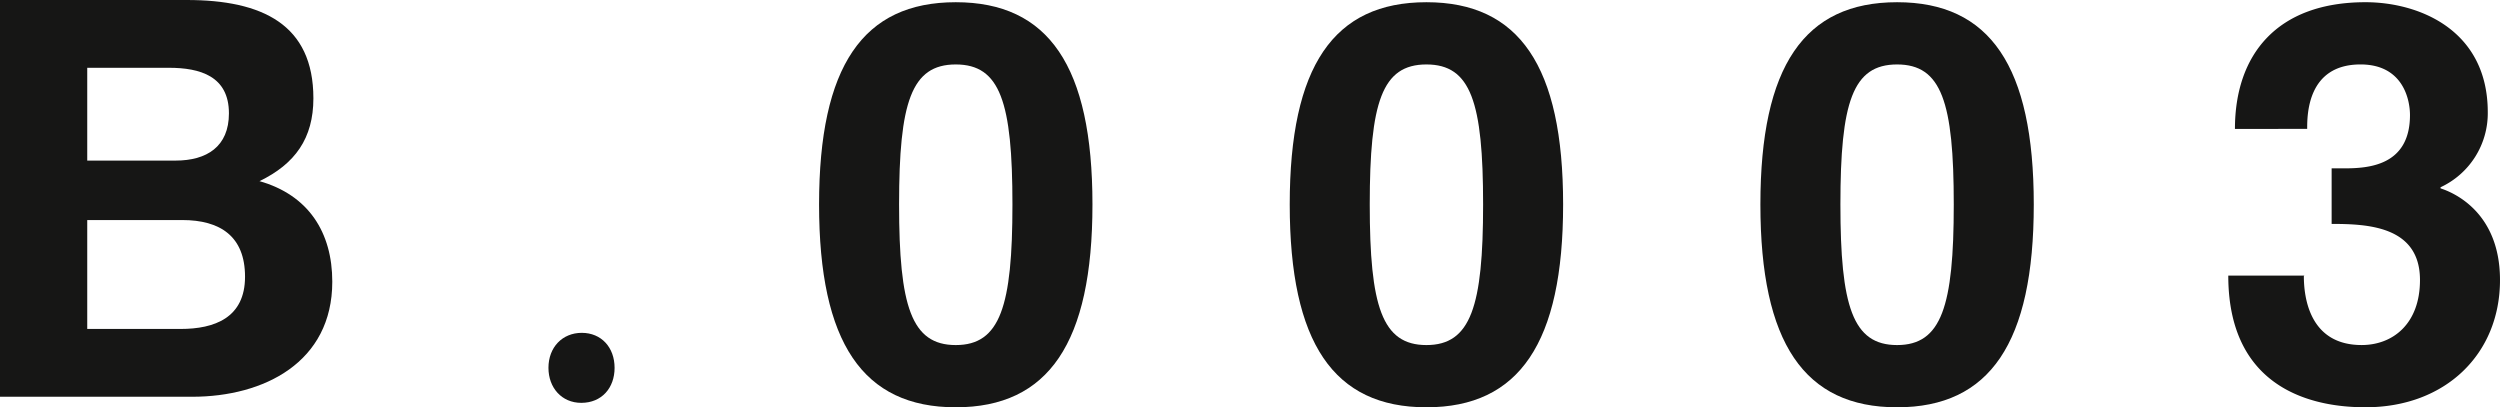 <svg id="Groupe_10142" data-name="Groupe 10142" xmlns="http://www.w3.org/2000/svg" xmlns:xlink="http://www.w3.org/1999/xlink" width="632.691" height="103.078" viewBox="0 0 632.691 103.078">
  <defs>
    <clipPath id="clip-path">
      <rect id="Rectangle_13634" data-name="Rectangle 13634" width="632.691" height="103.078" fill="none"/>
    </clipPath>
  </defs>
  <g id="Groupe_10141" data-name="Groupe 10141" clip-path="url(#clip-path)">
    <path id="Tracé_57393" data-name="Tracé 57393" d="M0,0H47.25C66.375,0,79.312,6.187,79.312,24.891c0,10.125-4.64,16.593-13.64,20.953C78.047,49.359,84.094,58.781,84.094,71.3c0,20.391-17.3,29.109-35.438,29.109H0ZM22.078,40.641H44.437c7.875,0,13.5-3.516,13.5-11.954,0-9.421-7.312-11.531-15.187-11.531H22.078Zm0,42.609H45.7c8.578,0,16.313-2.813,16.313-13.219,0-10.265-6.329-14.343-15.891-14.343H22.078Z" fill="#161615"/>
    <path id="Tracé_57394" data-name="Tracé 57394" d="M138.8,93.094c0-5.2,3.516-8.859,8.438-8.859s8.3,3.656,8.3,8.859c0,5.062-3.234,8.859-8.437,8.859-4.922,0-8.3-3.8-8.3-8.859" fill="#161615"/>
    <path id="Tracé_57395" data-name="Tracé 57395" d="M241.881.562c23.484,0,34.594,16.172,34.594,51.188s-11.11,51.328-34.594,51.328S207.287,86.766,207.287,51.75,218.4.562,241.881.562m0,86.766c11.25,0,14.344-9.844,14.344-35.578,0-25.875-3.094-35.438-14.344-35.438s-14.344,9.563-14.344,35.438c0,25.734,3.094,35.578,14.344,35.578" fill="#161615"/>
    <path id="Tracé_57396" data-name="Tracé 57396" d="M360.995.562c23.484,0,34.594,16.172,34.594,51.188s-11.11,51.328-34.594,51.328S326.4,86.766,326.4,51.75,337.511.562,360.995.562m0,86.766c11.25,0,14.344-9.844,14.344-35.578,0-25.875-3.094-35.438-14.344-35.438s-14.344,9.563-14.344,35.438c0,25.734,3.094,35.578,14.344,35.578" fill="#161615"/>
    <path id="Tracé_57397" data-name="Tracé 57397" d="M480.108.562C503.592.562,514.7,16.734,514.7,51.75s-11.11,51.328-34.594,51.328S445.514,86.766,445.514,51.75,456.624.562,480.108.562m0,86.766c11.25,0,14.344-9.844,14.344-35.578,0-25.875-3.094-35.438-14.344-35.438s-14.344,9.563-14.344,35.438c0,25.734,3.094,35.578,14.344,35.578" fill="#161615"/>
    <path id="Tracé_57398" data-name="Tracé 57398" d="M590.081,42.609h3.094c6.047,0,16.734-.562,16.734-13.5,0-3.8-1.687-12.8-12.516-12.8-13.5,0-13.5,12.8-13.5,16.313H565.612c0-18.7,10.547-32.063,33.047-32.063,13.359,0,30.938,6.891,30.938,27.844A20.652,20.652,0,0,1,617.643,47.39v.281c3.516,1.125,15.047,6.188,15.047,23.2,0,18.7-13.781,32.2-34.031,32.2-9.422,0-34.734-2.11-34.734-33.328H583.19l-.14.14c0,5.344,1.406,17.438,14.625,17.438,7.875,0,14.765-5.344,14.765-16.453,0-13.641-13.218-14.2-22.359-14.2Z" fill="#161615"/>
  </g>
</svg>
